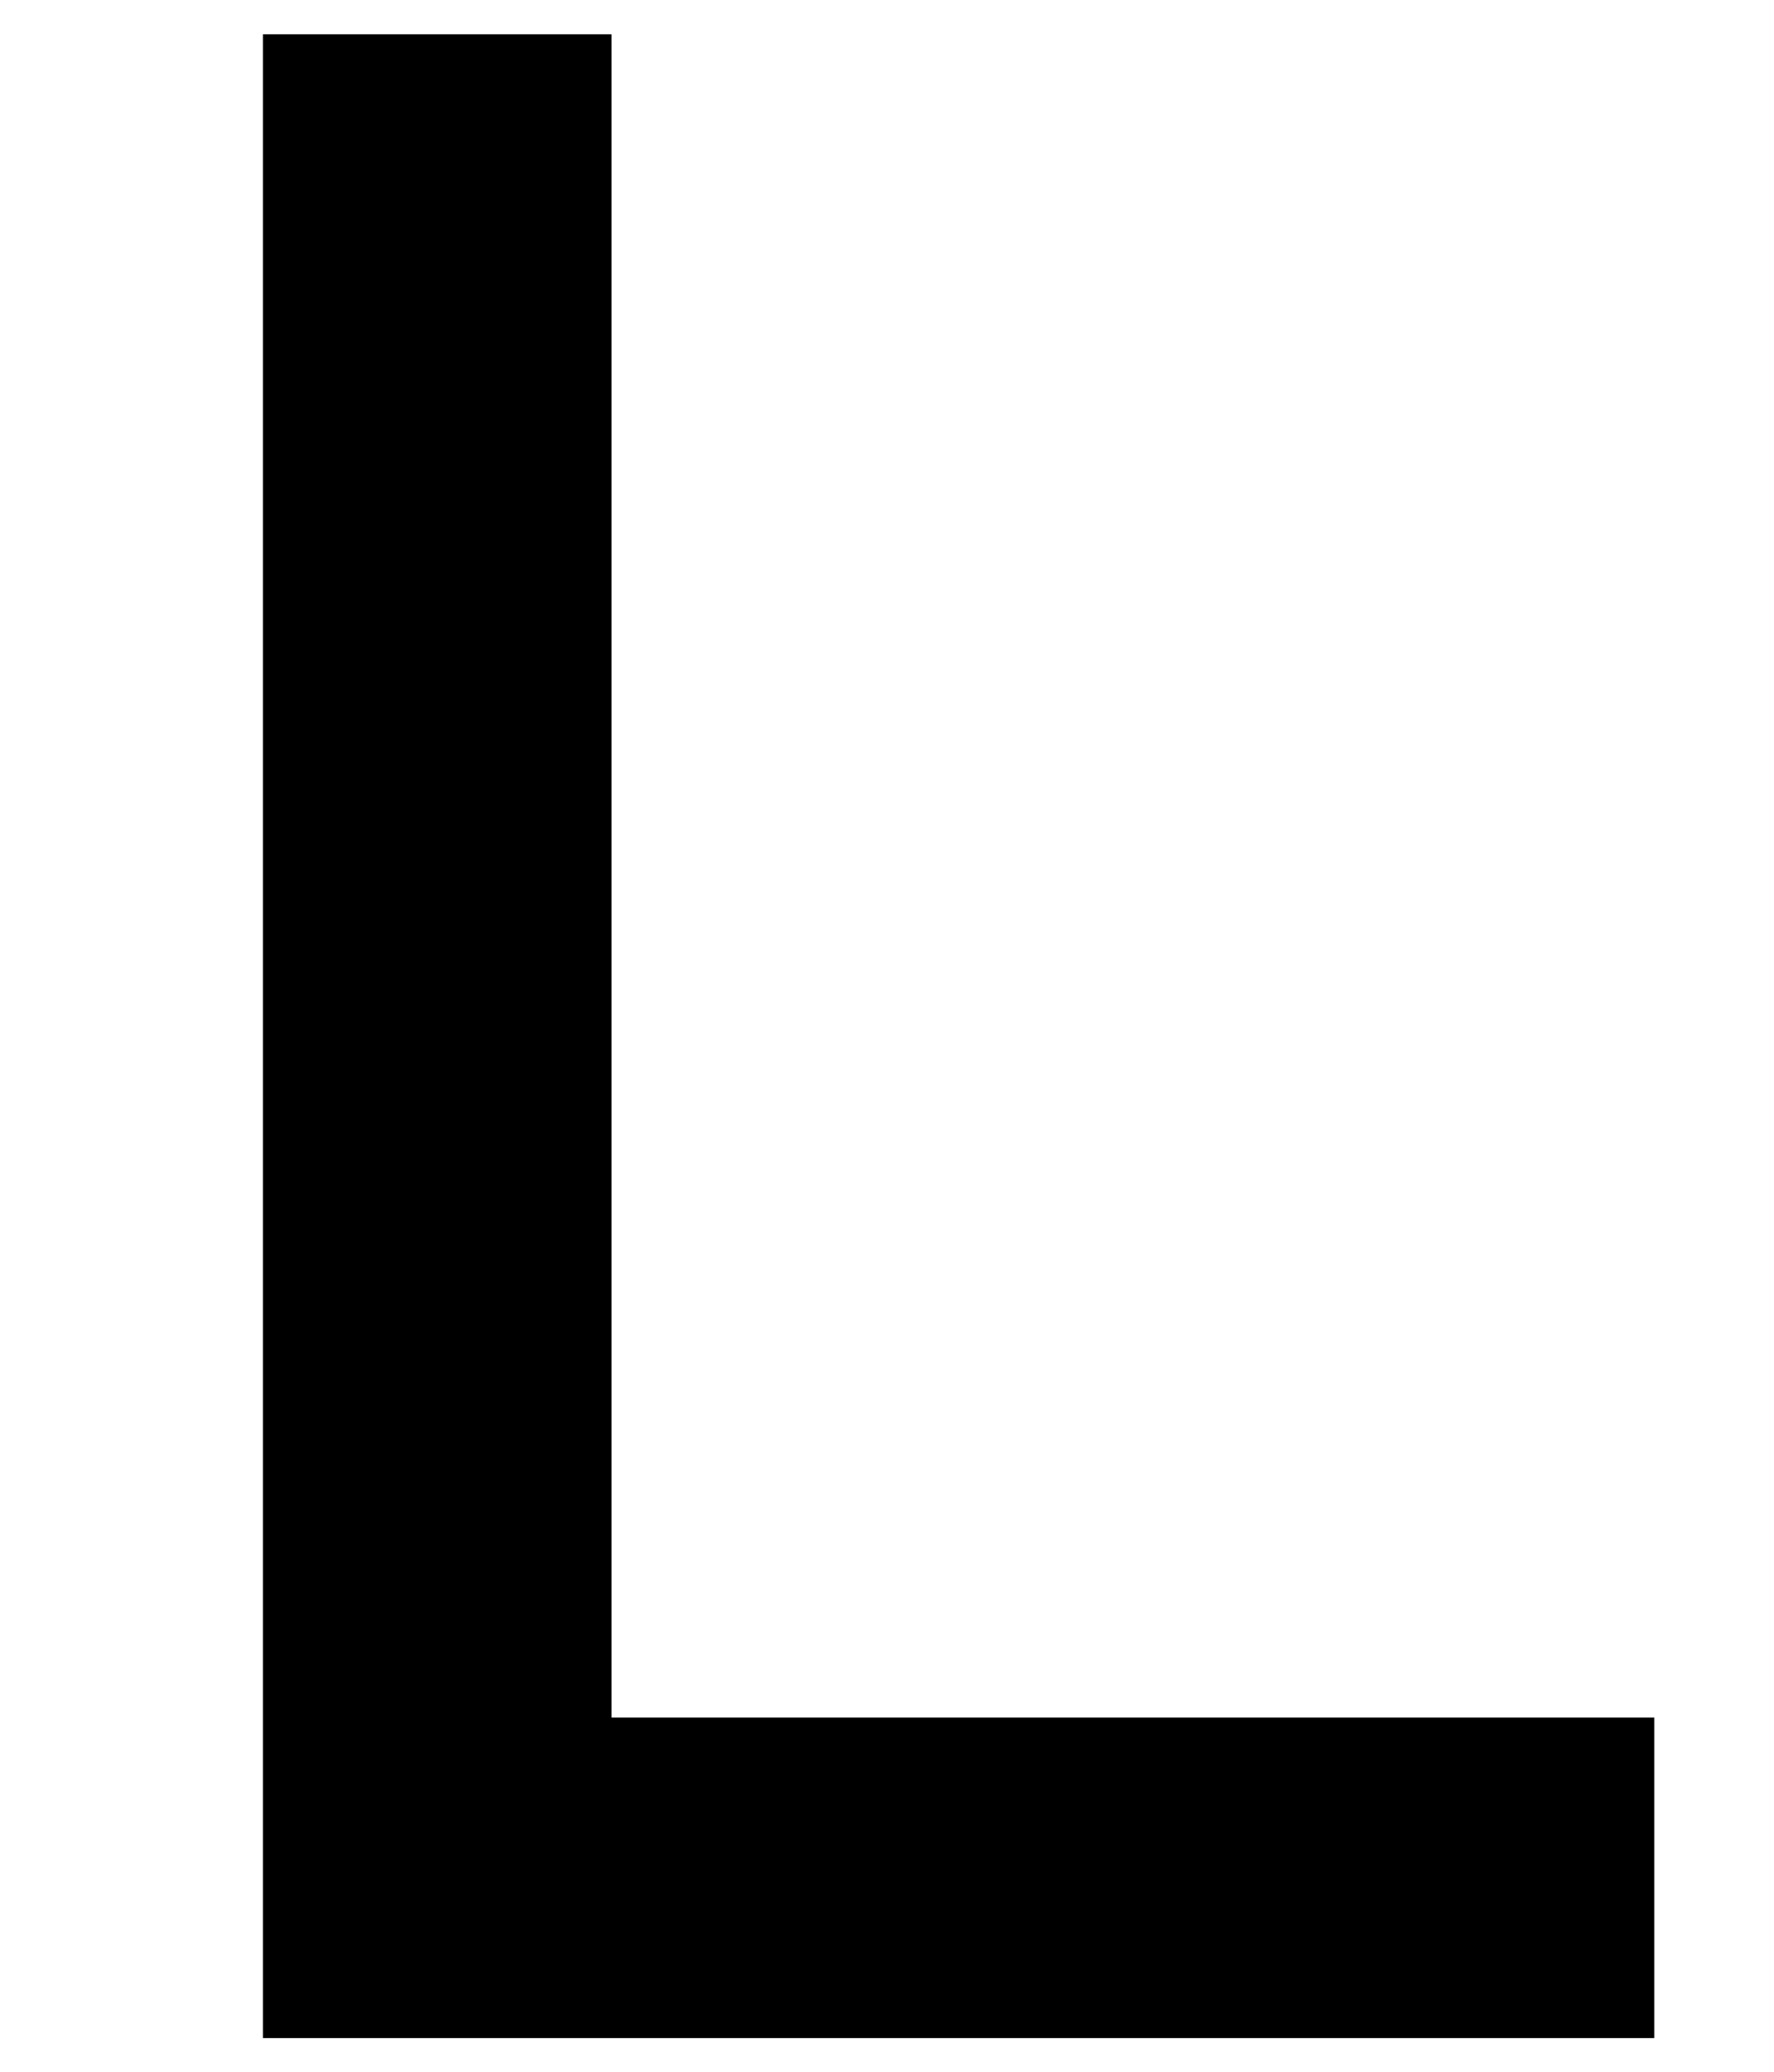<?xml version="1.0" encoding="UTF-8" standalone="no"?>
<!DOCTYPE svg PUBLIC "-//W3C//DTD SVG 1.1//EN" "http://www.w3.org/Graphics/SVG/1.1/DTD/svg11.dtd">
<svg width="100%" height="100%" viewBox="0 0 113 132" version="1.1" xmlns="http://www.w3.org/2000/svg" xmlns:xlink="http://www.w3.org/1999/xlink" xml:space="preserve" xmlns:serif="http://www.serif.com/" style="fill-rule:evenodd;clip-rule:evenodd;stroke-linejoin:round;stroke-miterlimit:2;">
    <g id="Artboard1" transform="matrix(1,0,0,1,-134,0)">
        <rect x="134" y="0" width="113" height="132" style="fill:none;"/>
        <clipPath id="_clip1">
            <rect x="134" y="0" width="113" height="132"/>
        </clipPath>
        <g clip-path="url(#_clip1)">
            <path d="M17.865,113.051C5.959,100.774 0,85.213 0,66.368L0,66.005C0,47.896 6.082,32.397 18.234,19.508C30.746,6.506 46.386,0 65.164,0C83.942,0 100.115,5.771 113.714,17.322L99.633,34.282C89.039,25.165 77.255,20.607 64.251,20.607C52.704,20.607 42.95,25.041 35.013,33.92C27.188,42.798 23.28,53.366 23.28,65.643L23.28,66.005C23.28,79.132 27.188,90.01 35.013,98.64C43.197,107.27 53.606,111.59 66.241,111.59C78.035,111.59 88.198,108.368 96.741,101.924L96.741,78.033L64.436,78.033L64.436,58.525L118.226,58.525L118.226,112.129C102.946,125.38 85.378,132 65.523,132C45.668,132 30.141,125.68 17.876,113.041L17.865,113.051ZM150.747,2.186L172.95,2.186L172.95,109.404L239.376,109.404L239.376,129.824L150.747,129.824L150.747,2.186ZM267.373,2.186L289.577,2.186L289.577,129.824L267.373,129.824L267.373,2.186ZM328.271,2.186L350.474,2.186L350.474,129.824L328.271,129.824L328.271,2.186ZM389.169,2.186L411.372,2.186L411.372,129.824L389.169,129.824L389.169,2.186ZM448.805,2.186L472.454,2.186L510.902,62.545L549.351,2.186L573,2.186L573,129.824L550.797,129.824L550.797,38.292L510.902,98.464L510.185,98.464L470.66,38.654L470.66,129.824L448.815,129.824L448.815,2.186L448.805,2.186Z" style="fill-rule:nonzero;"/>
        </g>
    </g>
</svg>
